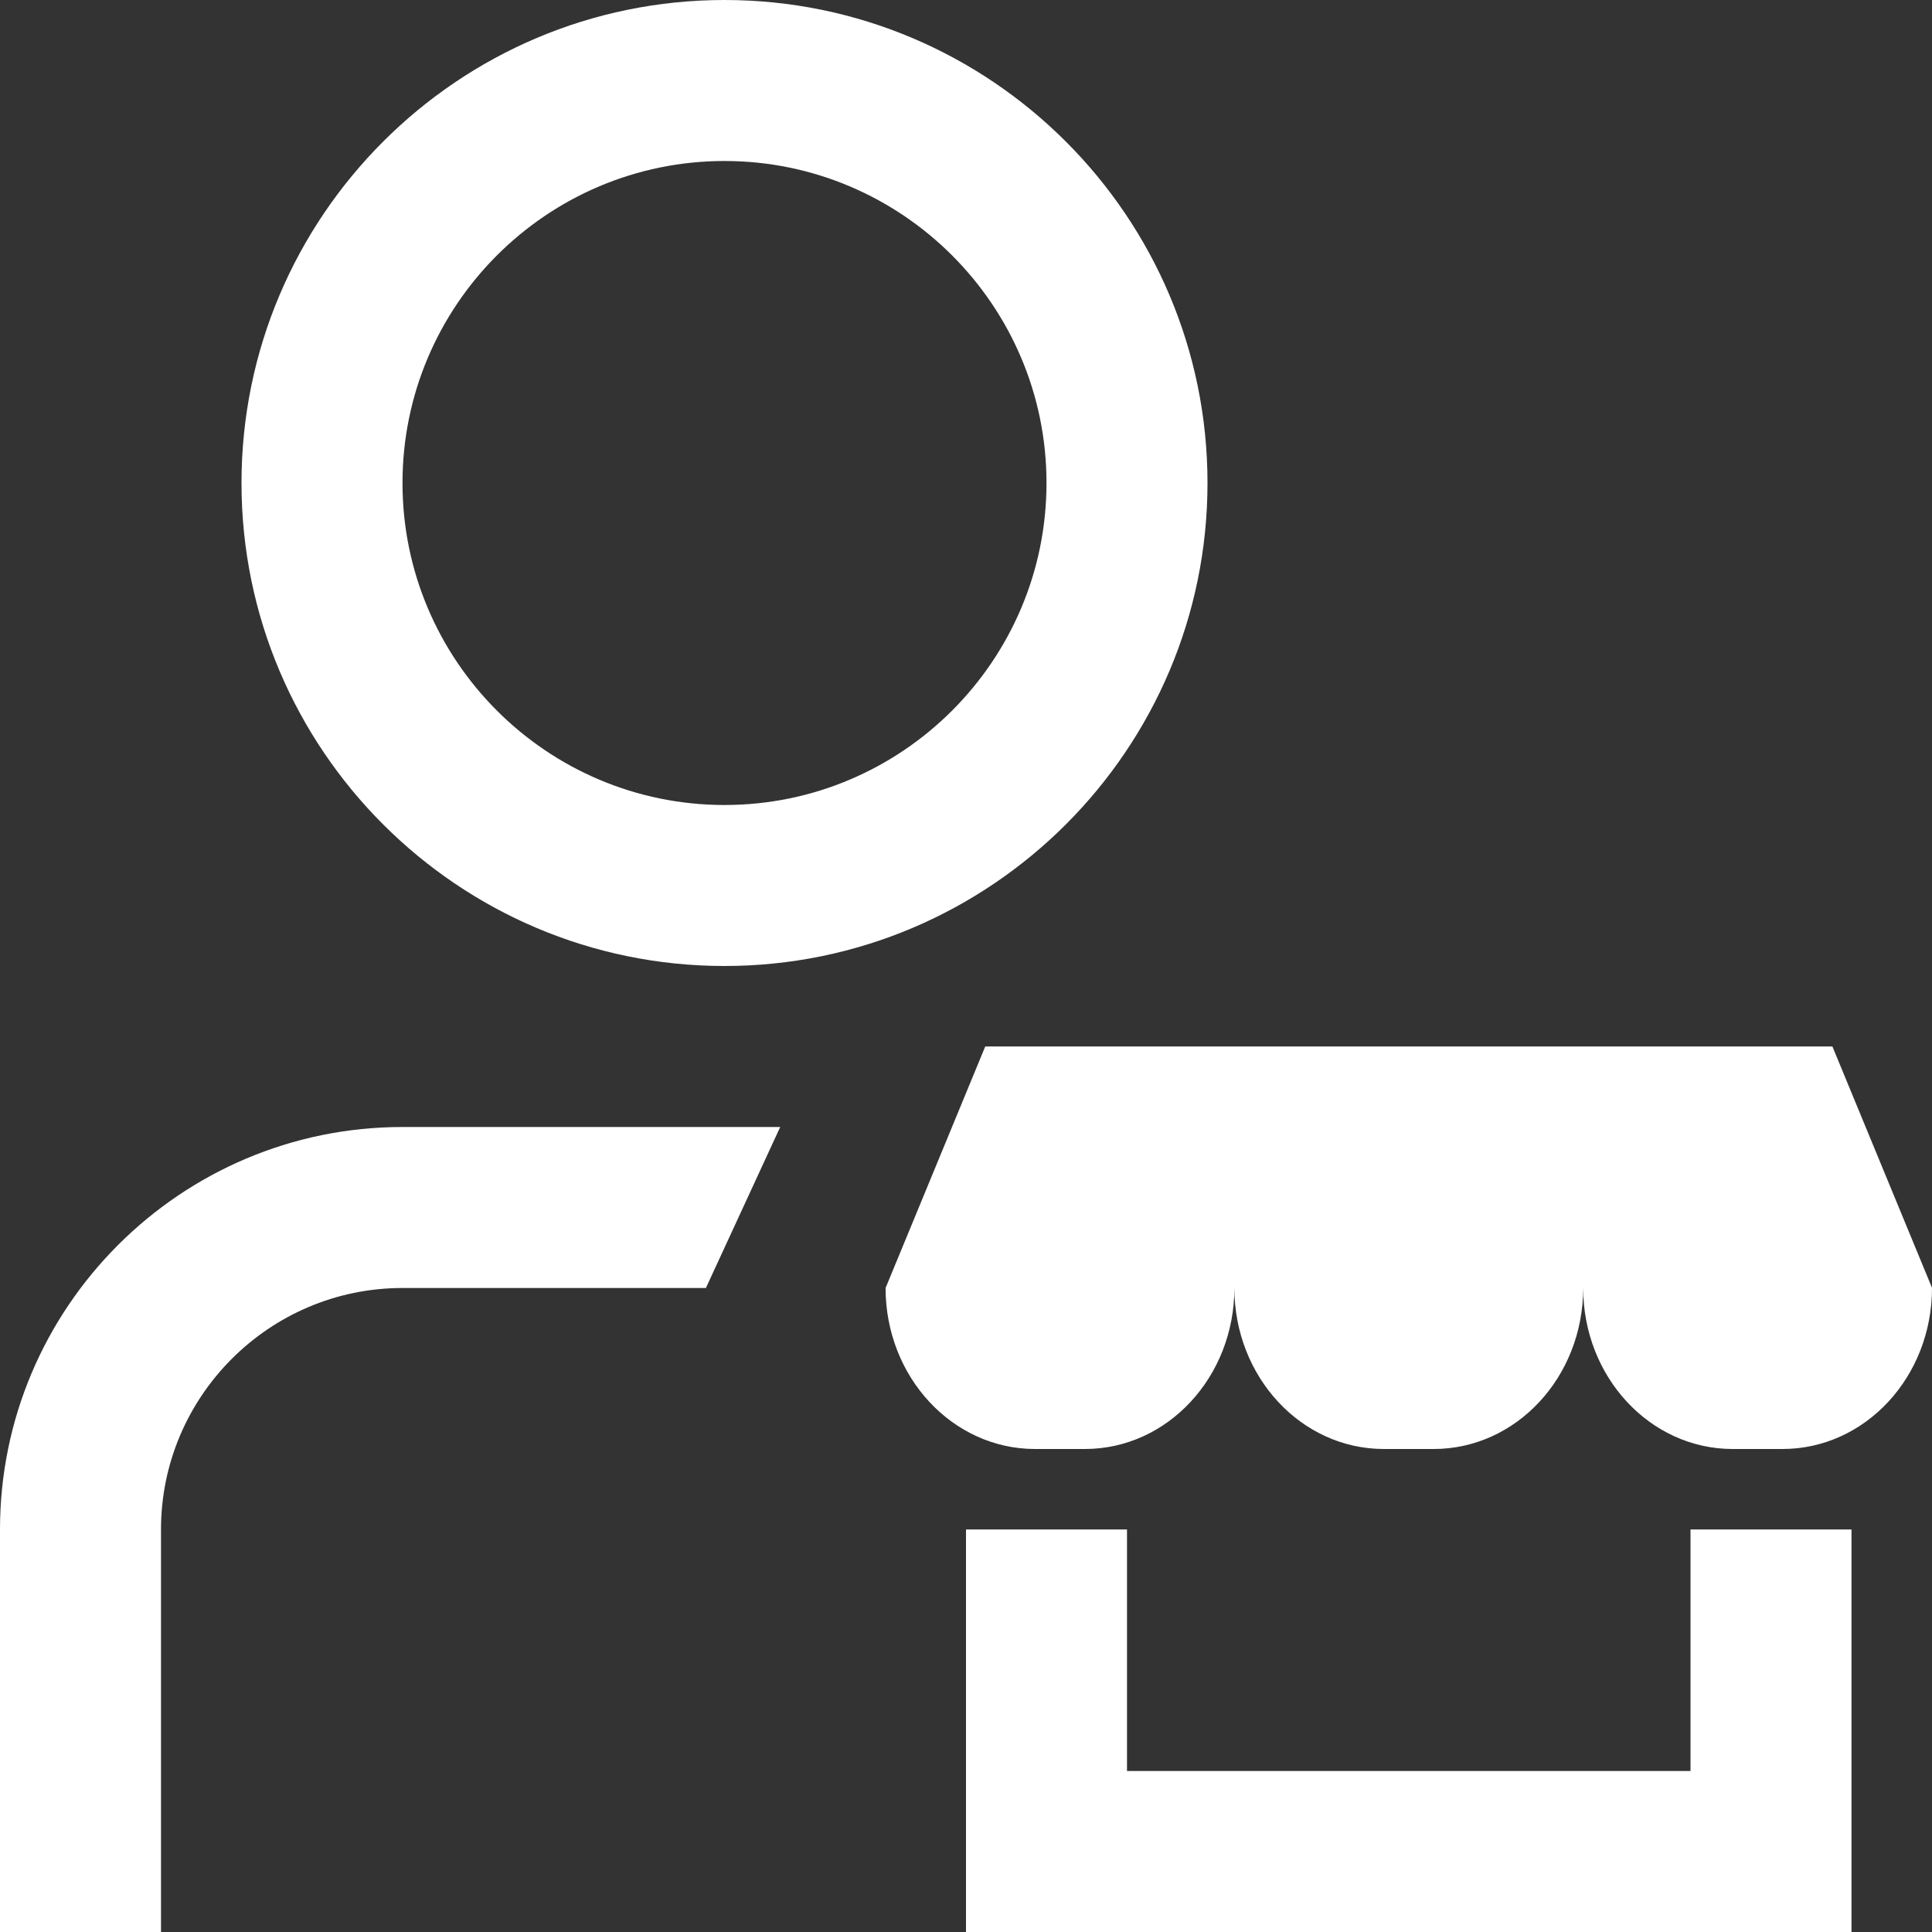 <svg xmlns="http://www.w3.org/2000/svg" id="Layer_1" data-name="Layer 1" viewBox="0 0 24 24" width="300" height="300" version="1.1" xmlns:xlink="http://www.w3.org/1999/xlink" xmlns:svgjs="http://svgjs.dev/svgjs"><rect x="0" y="0" width="24" height="24" fill="#333333" stroke="none"/><g width="100%" height="100%" transform="matrix(1,0,0,1,0,0)"><path d="m9,12c3.309,0,6-2.691,6-6S12.309,0,9,0,3,2.691,3,6s2.691,6,6,6Zm0-10c2.206,0,4,1.794,4,4s-1.794,4-4,4-4-1.794-4-4,1.794-4,4-4Zm12,17h2v5h-11v-5h2v3h7v-3ZM5,14h4.692l-.923,2h-3.769c-1.654,0-3,1.346-3,3v5H0v-5c0-2.757,2.243-5,5-5Zm19,2c0,1.105-.831,2-1.857,2h-.619c-1.026,0-1.857-.895-1.857-2,0,1.105-.831,2-1.857,2h-.619c-1.026,0-1.857-.895-1.857-2,0,1.105-.831,2-1.857,2h-.619c-1.026,0-1.857-.895-1.857-2l1.238-3h10.524l1.238,3Z" fill="#ffffff" fill-opacity="1" data-original-color="#000000ff" stroke="none" stroke-opacity="1"/></g></svg>